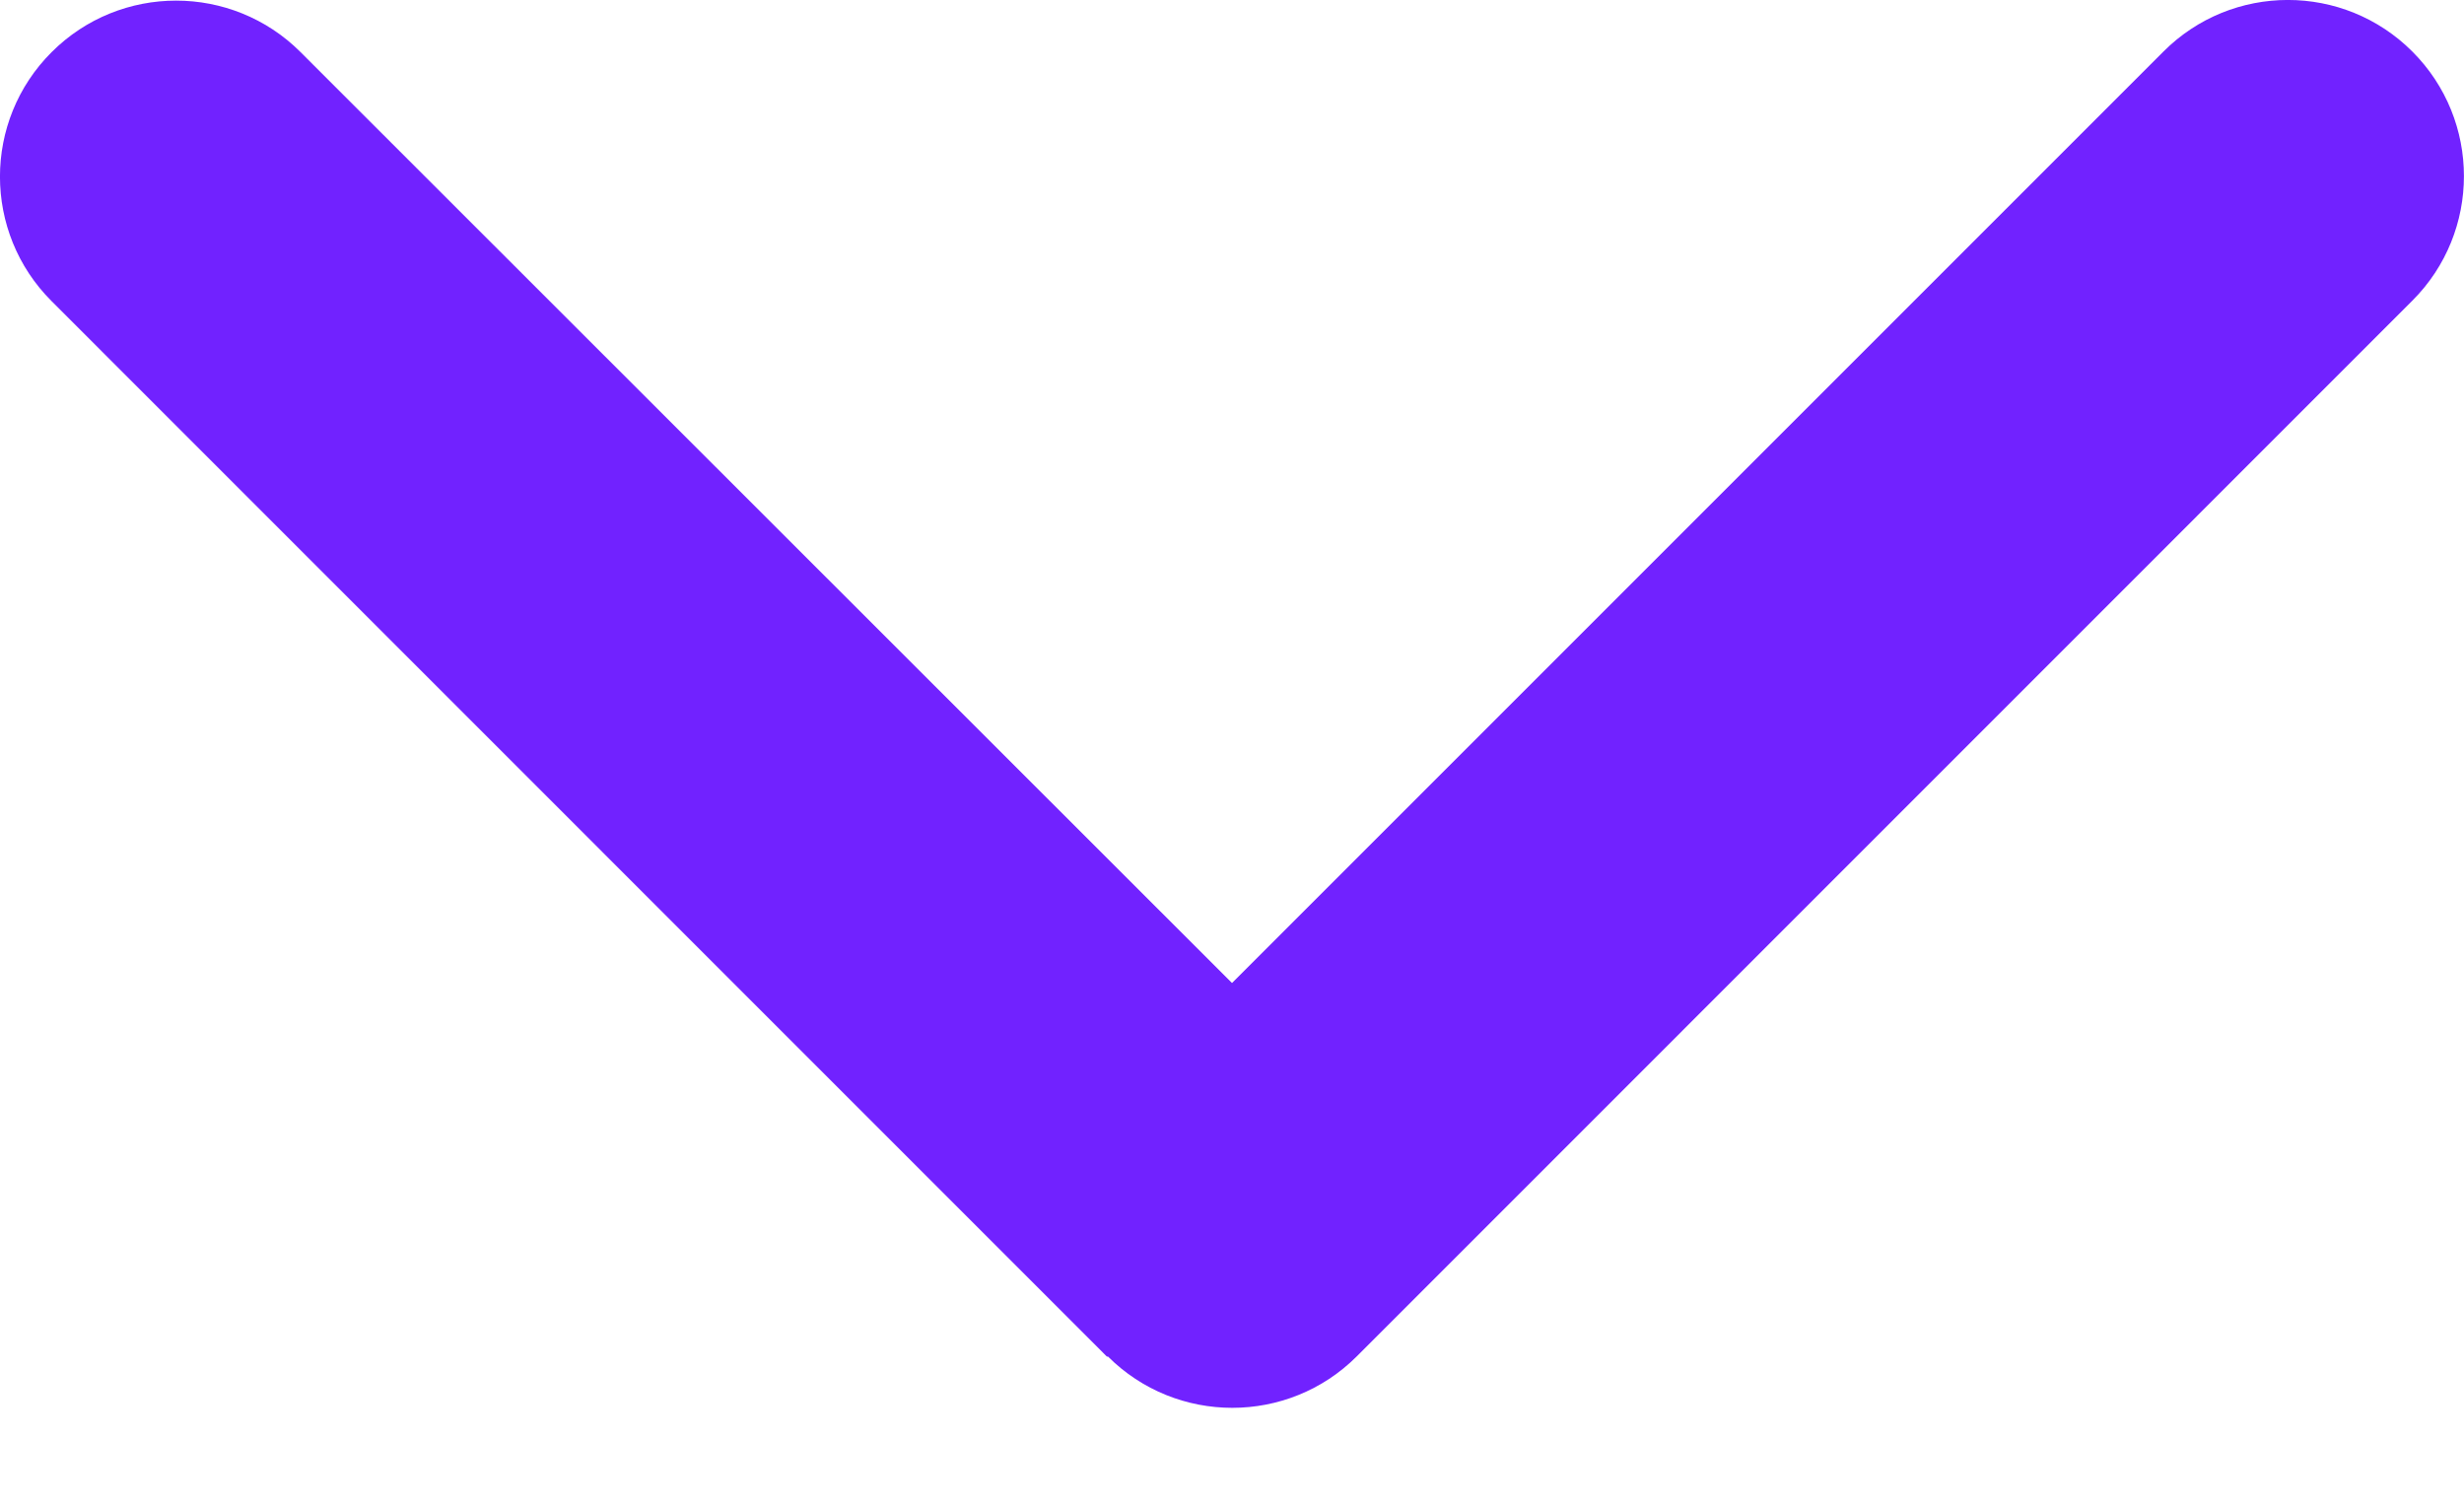 <svg width="18" height="11" viewBox="0 0 18 11" fill="none" xmlns="http://www.w3.org/2000/svg">
<path d="M8.092 9.908C8.594 10.41 9.41 10.41 9.912 9.908L17.623 2.196C18.125 1.694 18.125 0.879 17.623 0.377C17.121 -0.126 16.306 -0.126 15.804 0.377L9 7.181L2.196 0.381C1.694 -0.121 0.879 -0.121 0.377 0.381C-0.126 0.883 -0.126 1.698 0.377 2.2L8.088 9.912L8.092 9.908Z" fill="#7122FF"/>
</svg>
